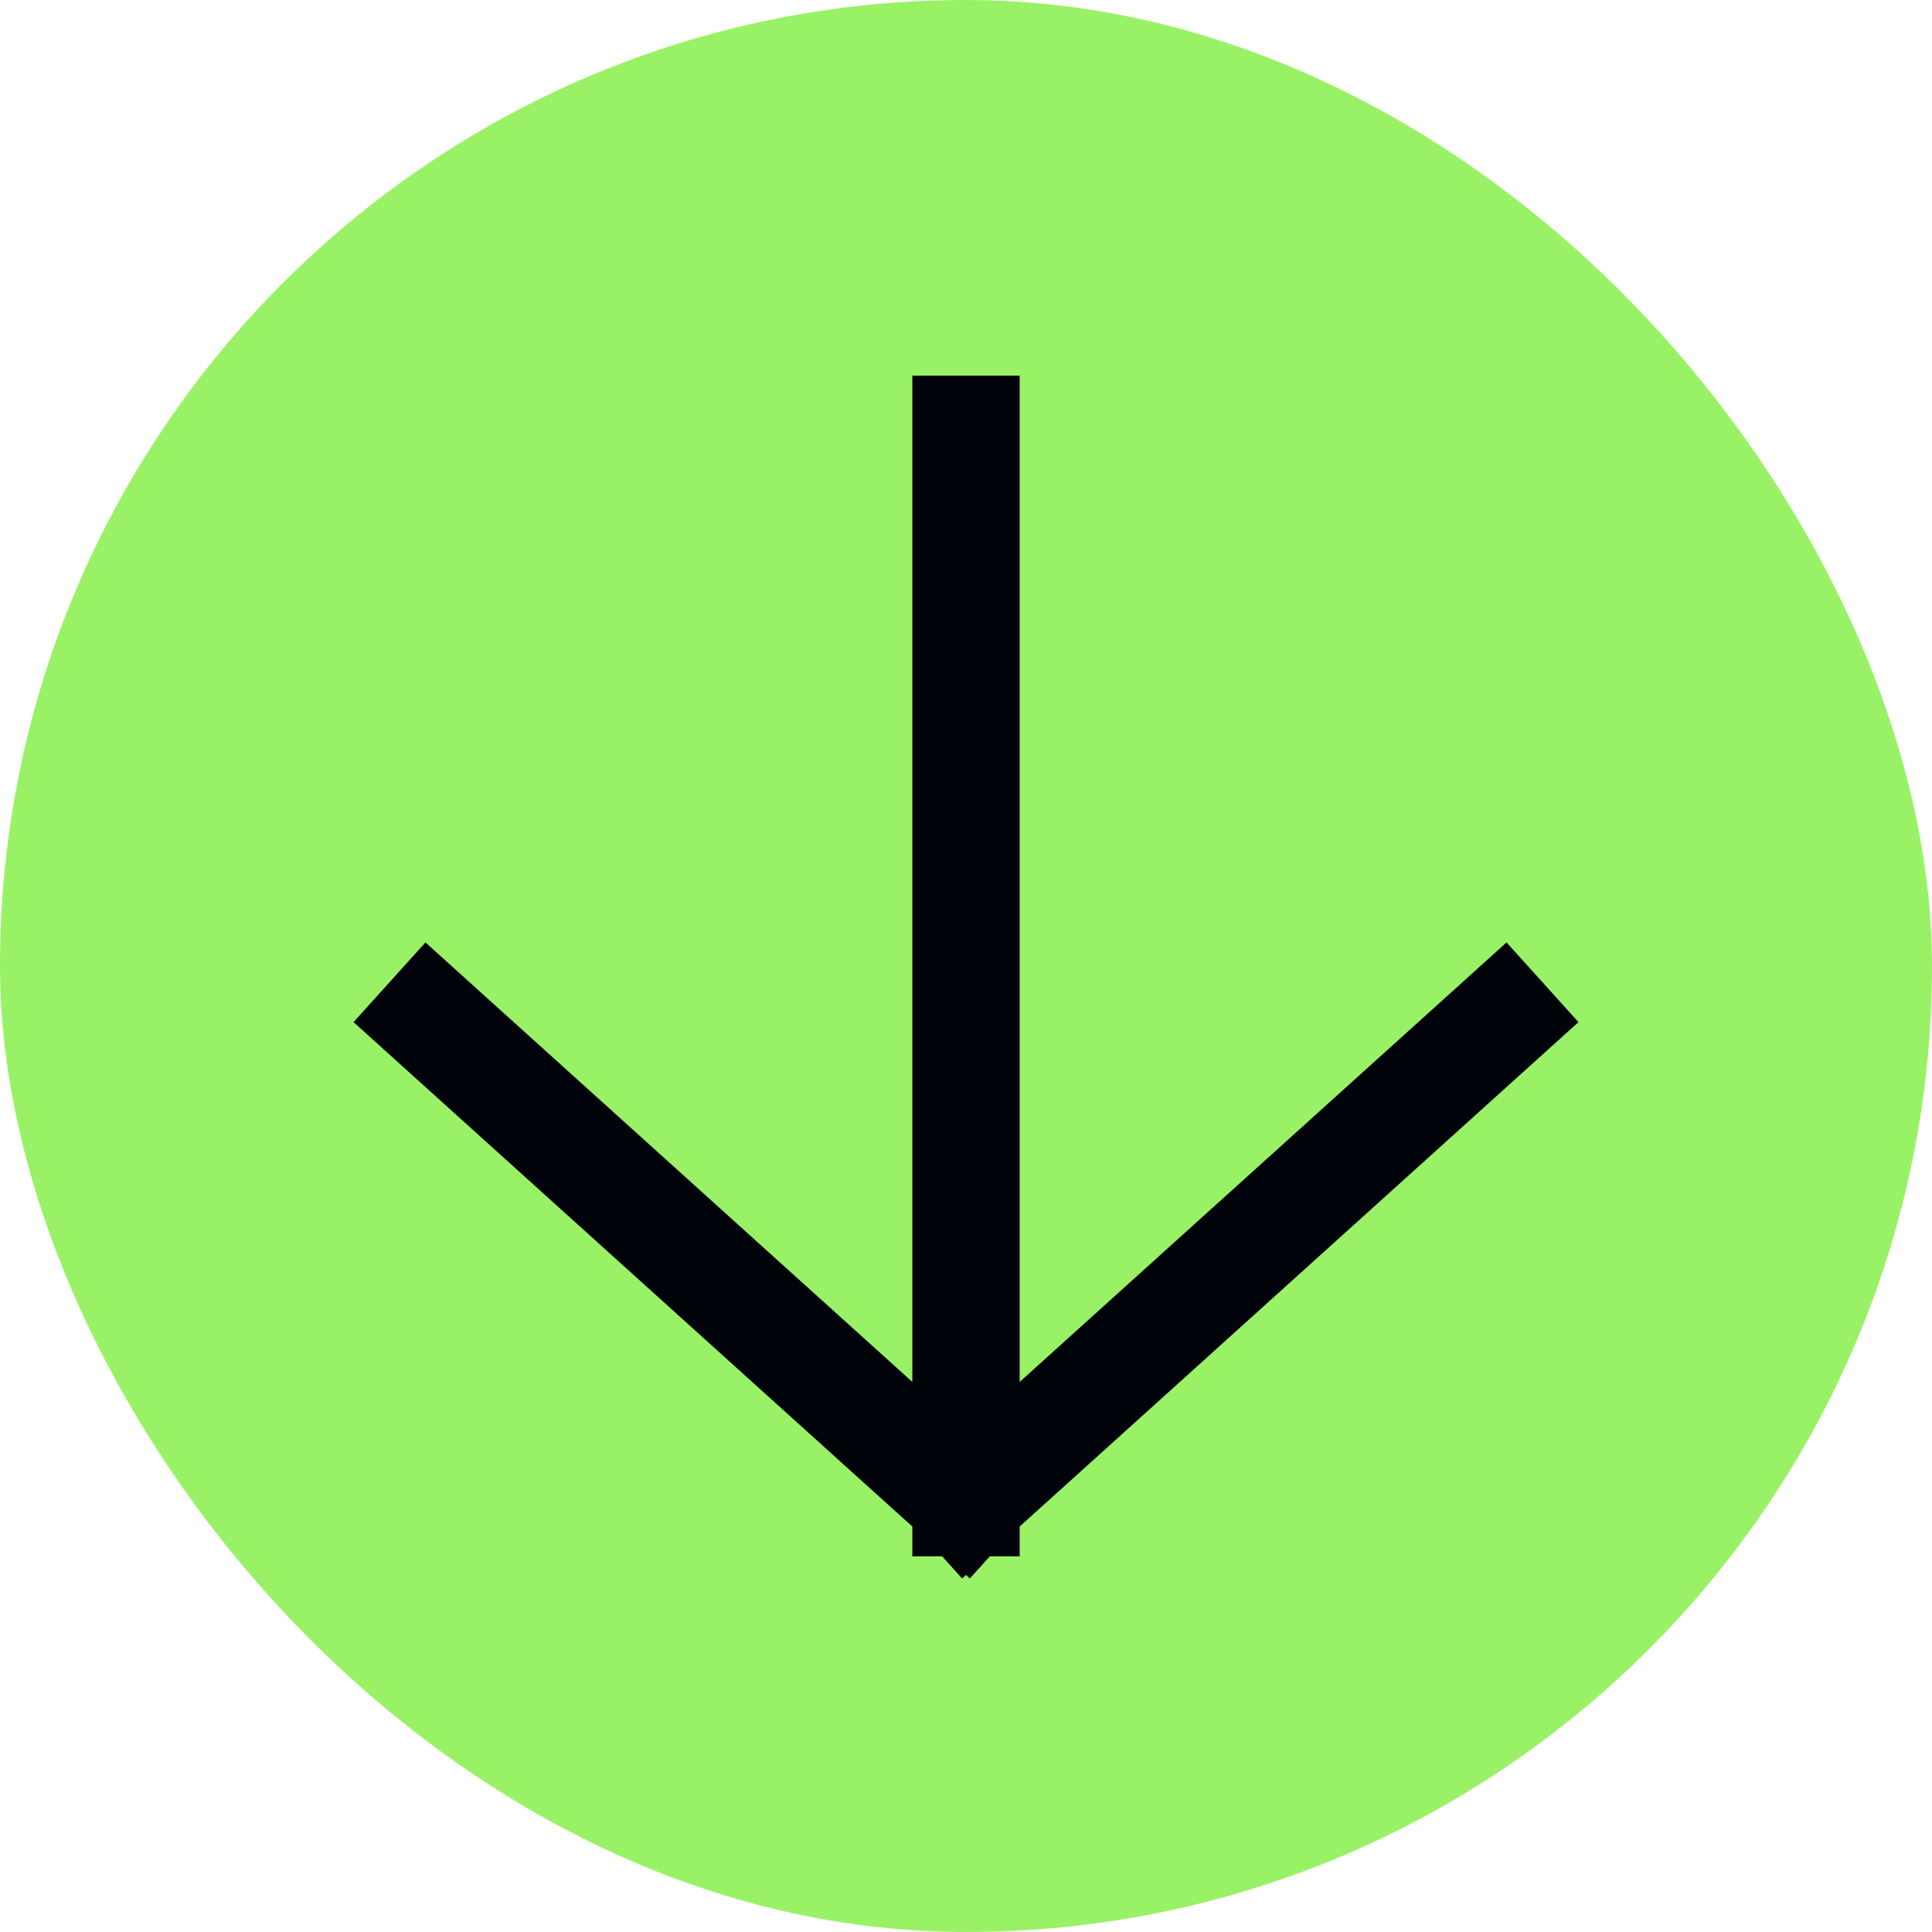 <svg width="54" height="54" viewBox="0 0 54 54" fill="none" xmlns="http://www.w3.org/2000/svg">
<rect width="54" height="54" rx="27" fill="#99F266"/>
<path d="M27 12L27 42M27 42L12 28.46M27 42L42 28.46" stroke="#00030A" stroke-width="3" stroke-linecap="square" stroke-linejoin="bevel"/>
</svg>
